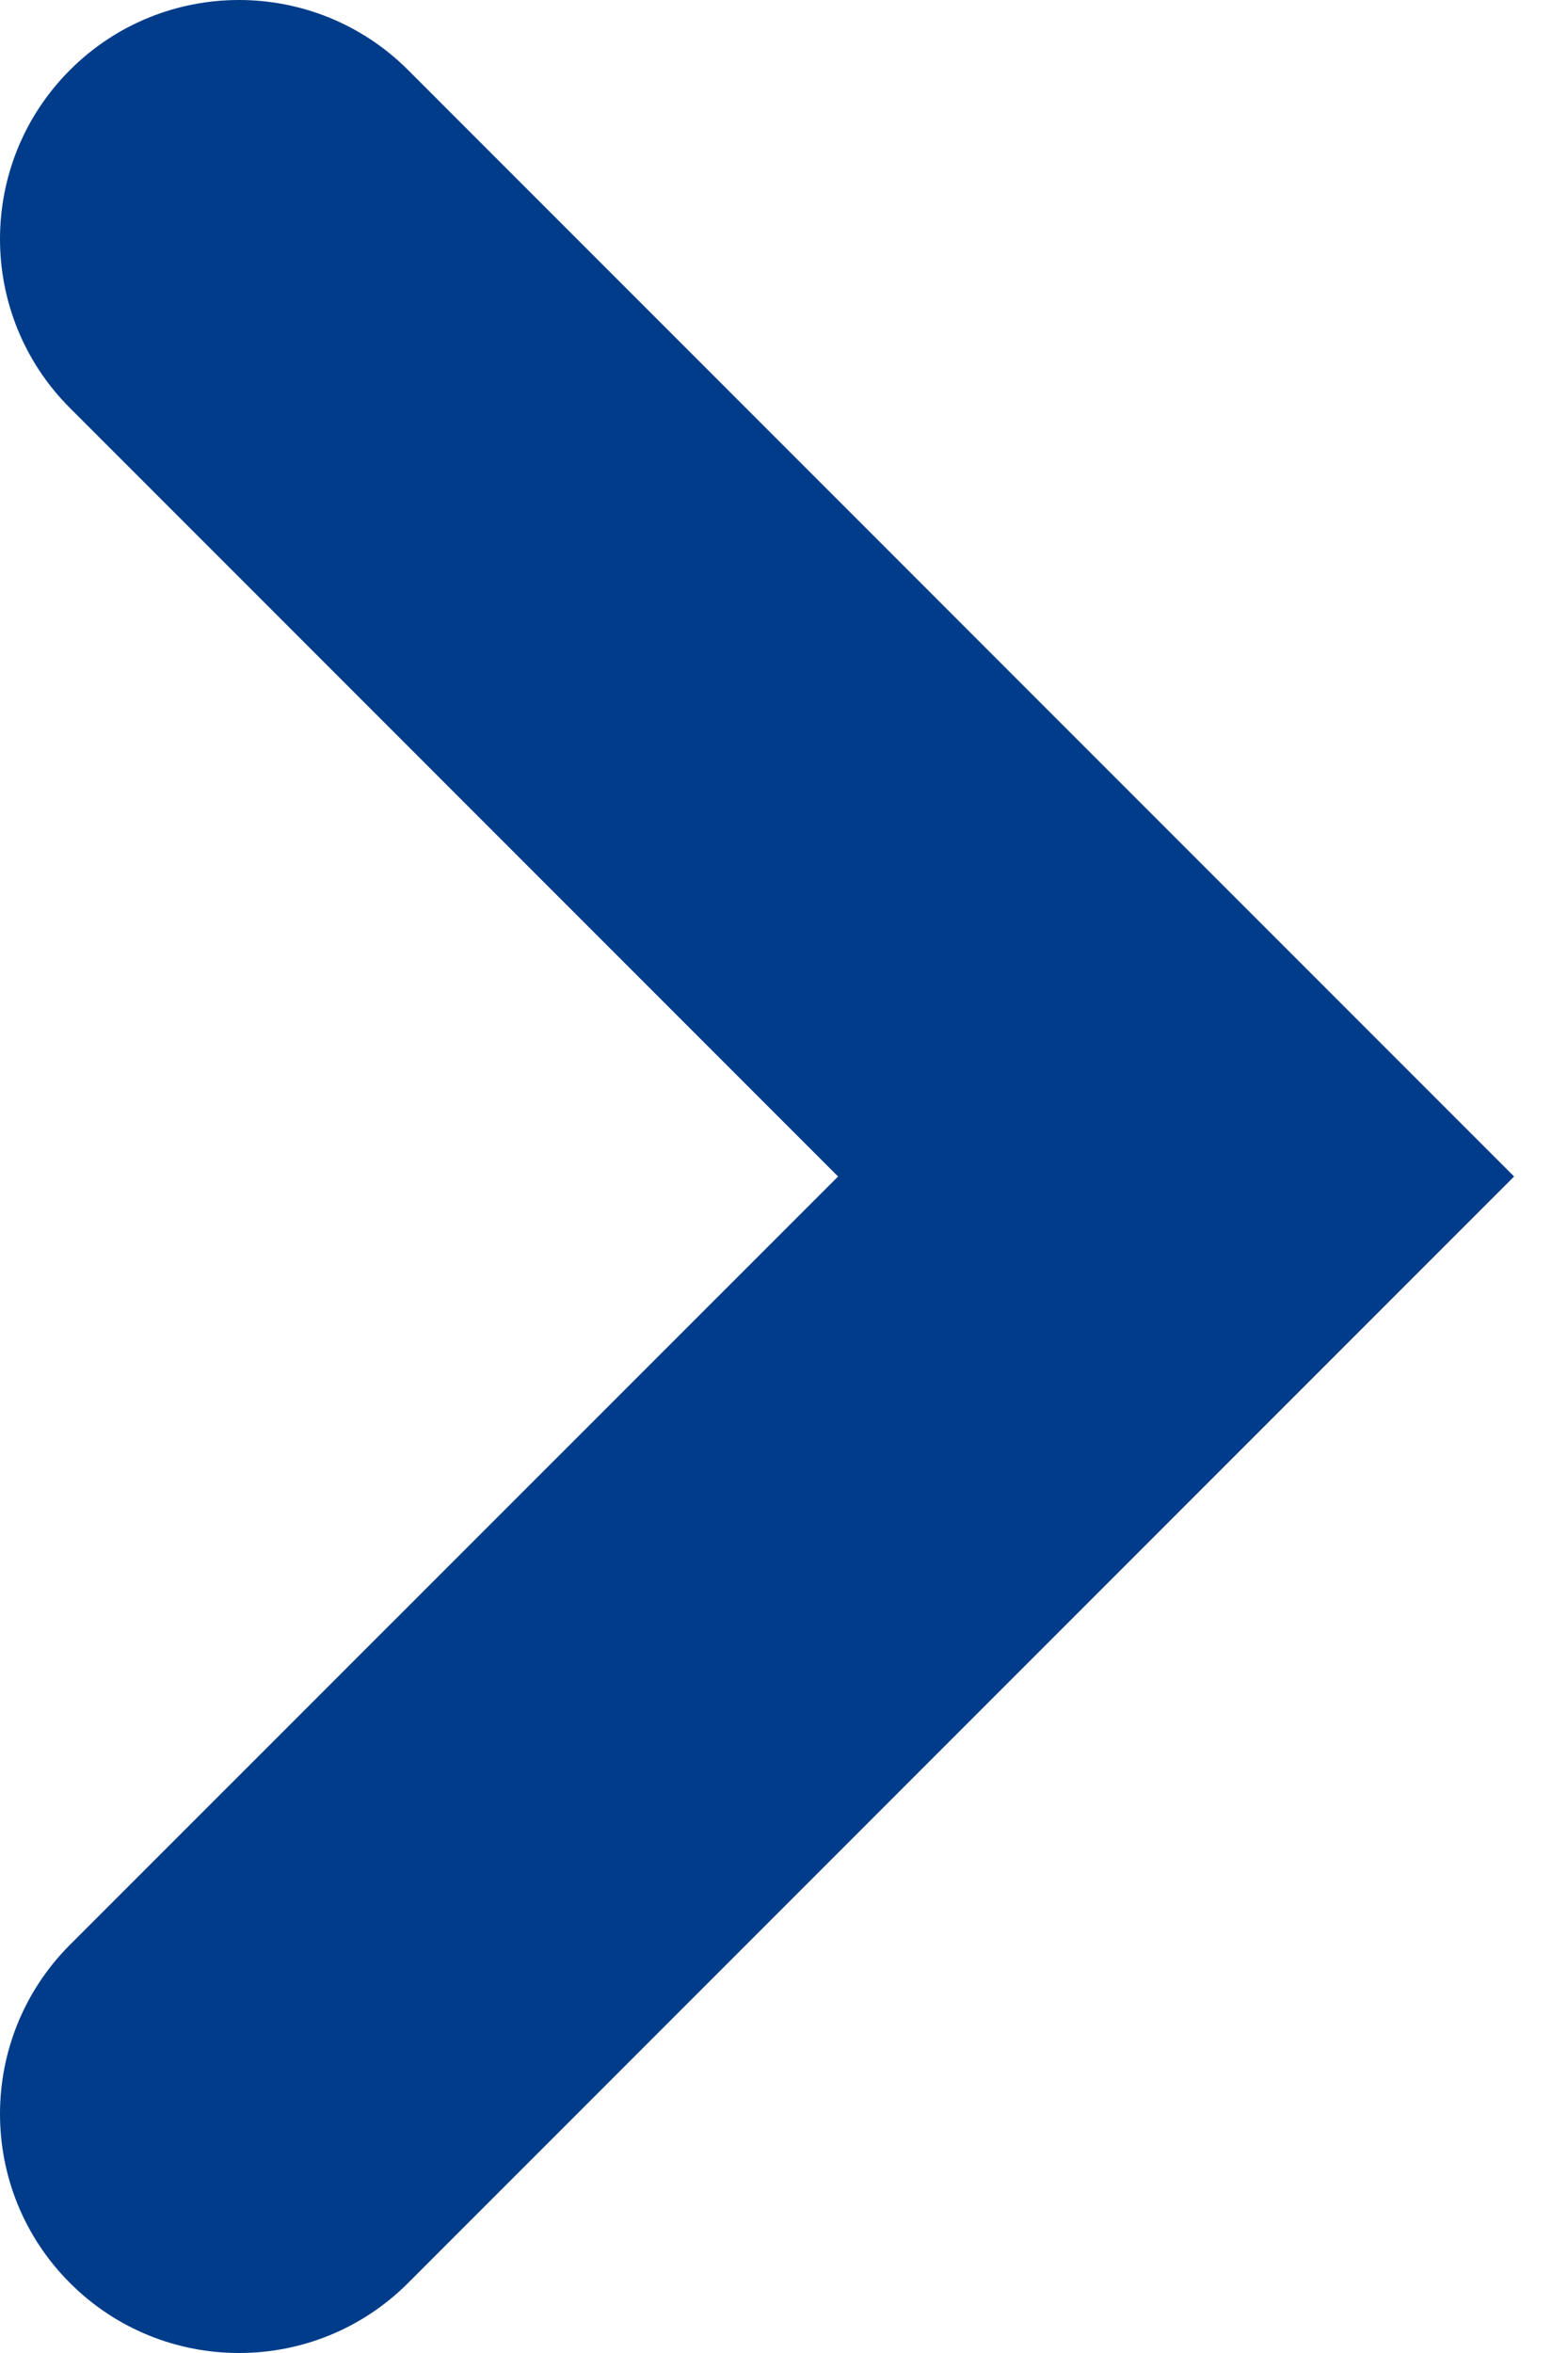 <svg xmlns="http://www.w3.org/2000/svg" width="8" height="12" viewBox="0 0 8 12" fill="none">
<path d="M1.219 12C0.907 12 0.595 11.881 0.357 11.643C-0.119 11.167 -0.119 10.395 0.357 9.918L4.276 6L0.357 2.081C-0.119 1.605 -0.119 0.833 0.357 0.357C0.833 -0.119 1.605 -0.119 2.082 0.357L7.725 6L2.082 11.643C1.844 11.881 1.532 12 1.22 12H1.219Z" fill="#003C8A"/>
</svg>
